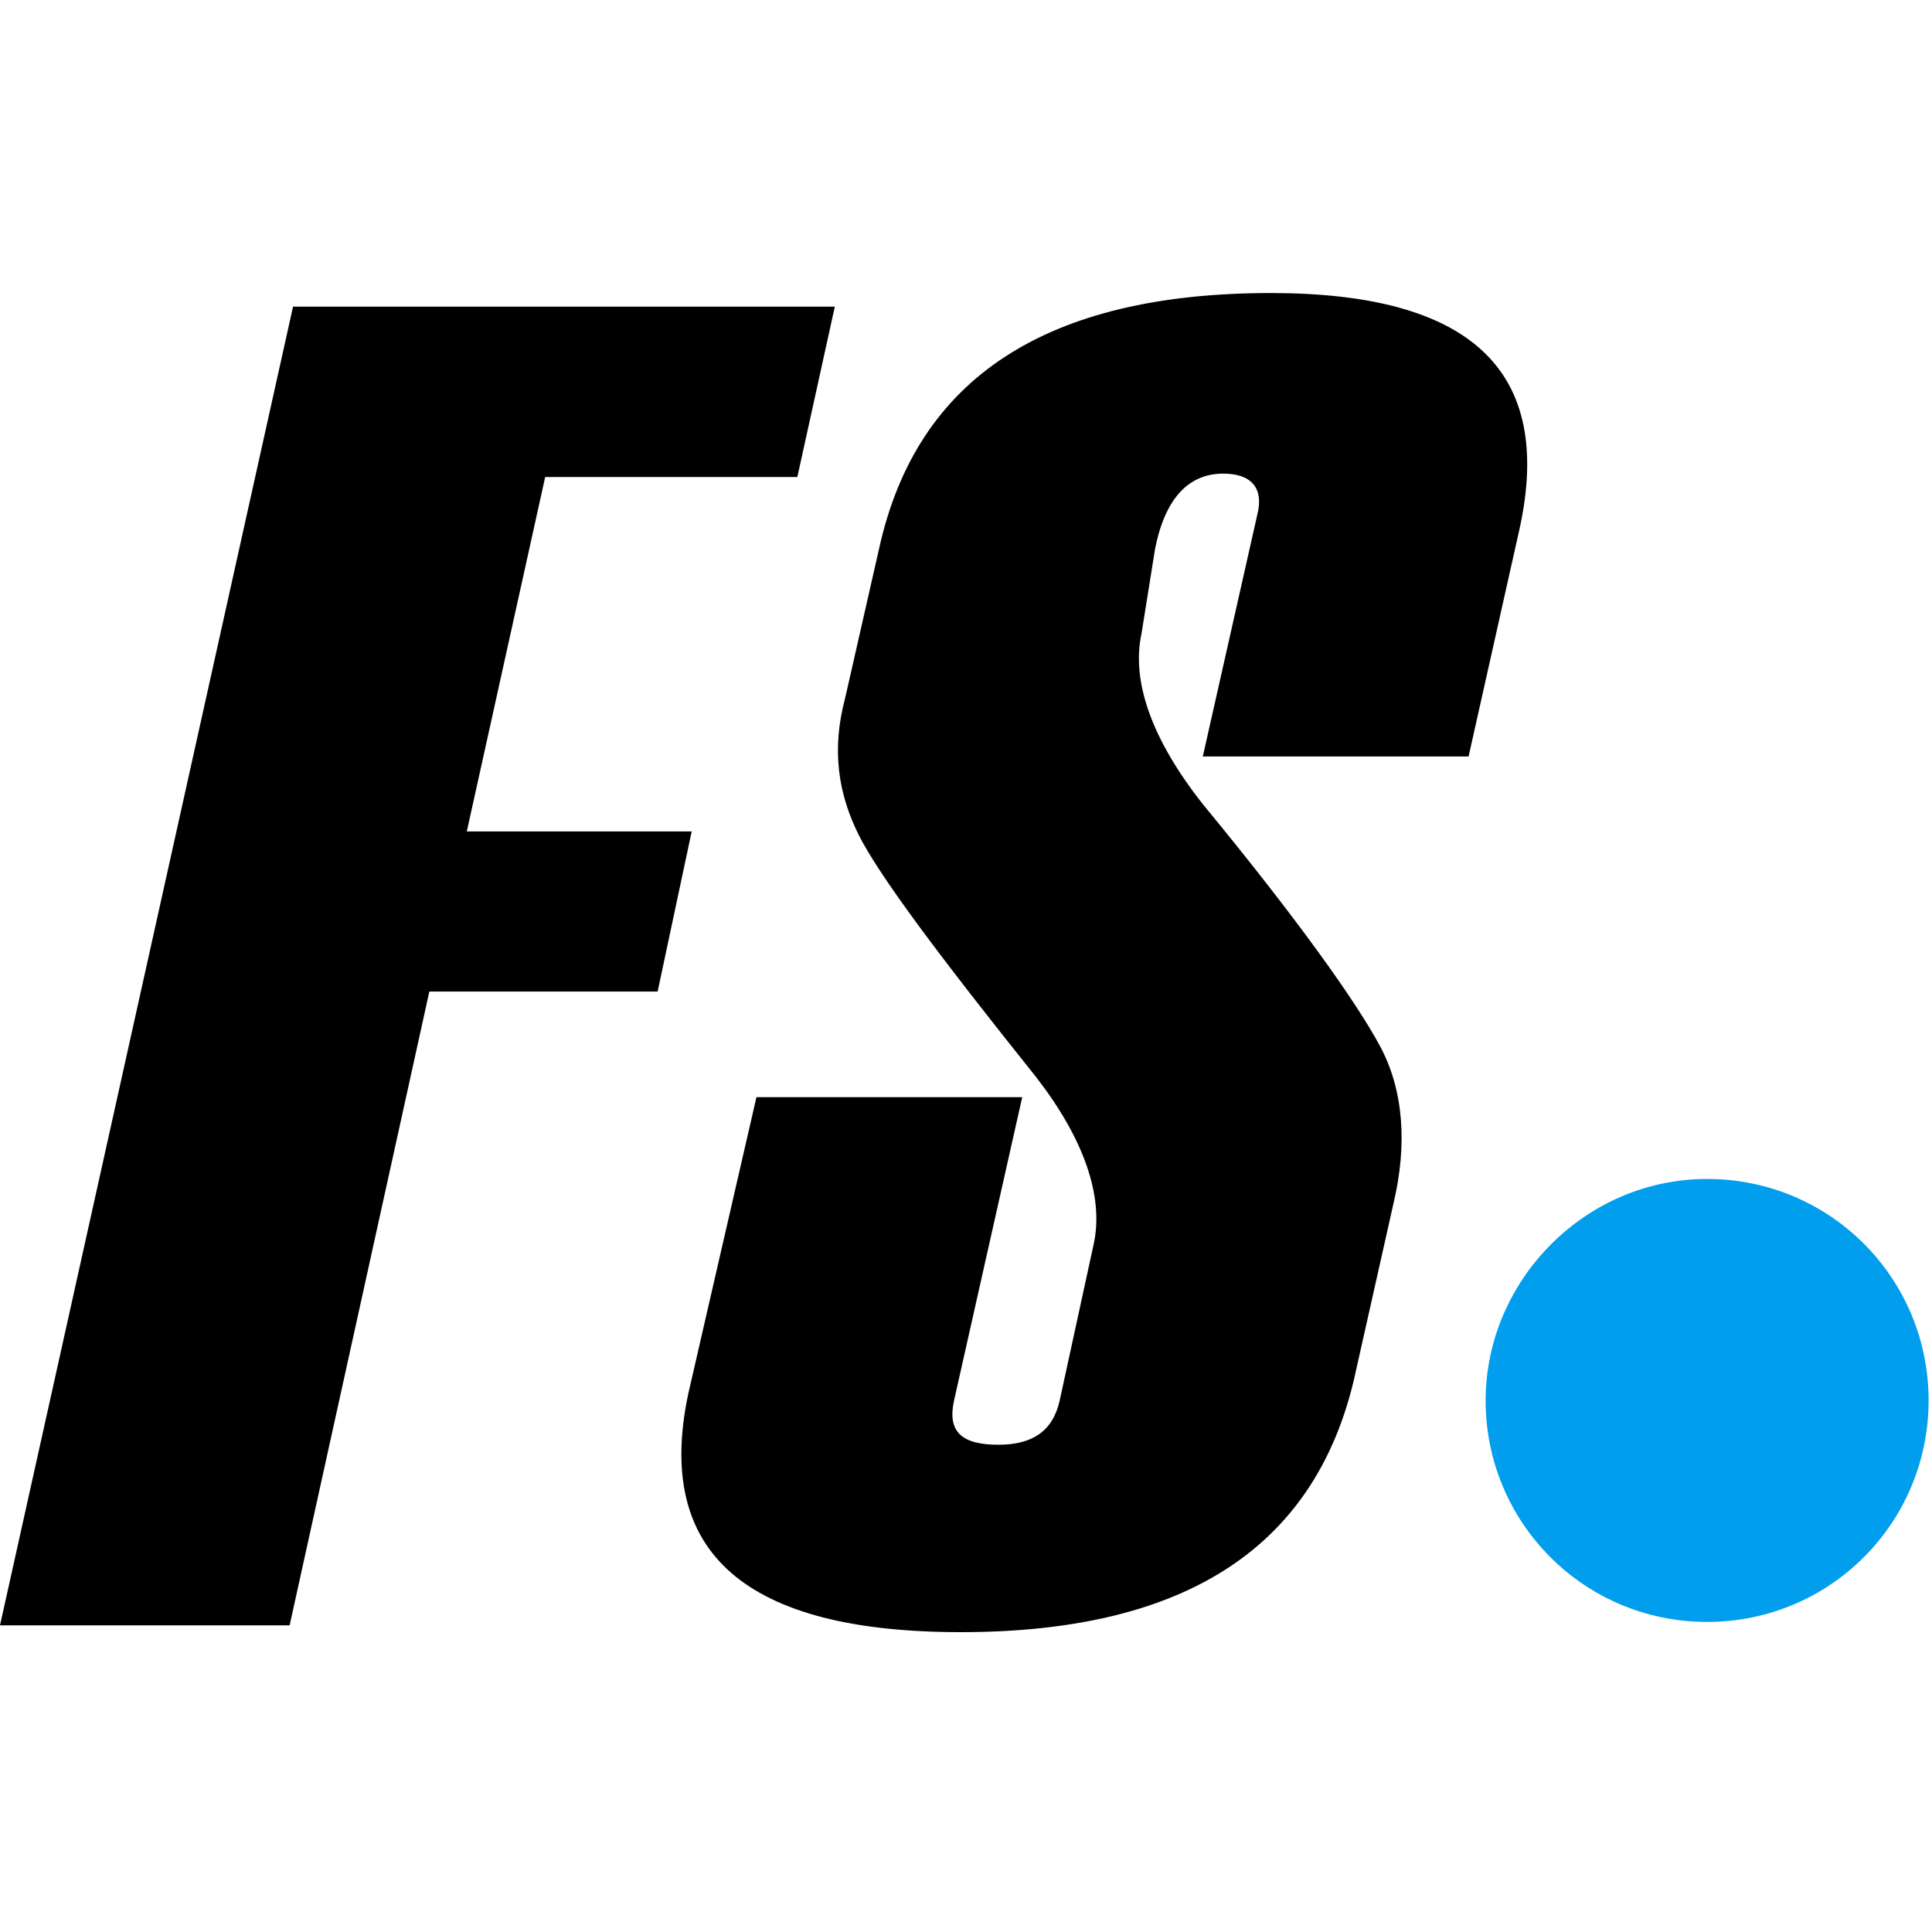 <?xml version="1.0" encoding="utf-8"?>
<!-- Generator: Adobe Illustrator 27.8.1, SVG Export Plug-In . SVG Version: 6.00 Build 0)  -->
<svg version="1.1" id="Layer_1" xmlns="http://www.w3.org/2000/svg" xmlns:xlink="http://www.w3.org/1999/xlink" x="0px" y="0px"
	 viewBox="0 0 56.7 56.7" style="enable-background:new 0 0 56.7 56.7;" xml:space="preserve">
<style type="text/css">
	.st0{fill-rule:evenodd;clip-rule:evenodd;fill:#009EEC;}
</style>
<polygon points="23.4,14 16,14 13.7,24.4 20.3,24.4 19.3,29.1 12.6,29.1 8.5,47.7 0,47.7 8.6,9 24.5,9 "/>
<path d="M22.2,32.2H30l-2,8.9c-0.2,0.9,0.2,1.3,1.3,1.3c1,0,1.6-0.4,1.8-1.3l1-4.6c0.3-1.4-0.3-3.1-1.7-4.9
	c-2.8-3.5-4.6-5.9-5.2-7.1c-0.6-1.2-0.8-2.5-0.4-4l1-4.4c1.1-5,4.9-7.5,11.5-7.5c5.9,0,8.3,2.3,7.3,6.9l-1.5,6.7h-7.8l1.6-7.1
	c0.2-0.8-0.2-1.2-1-1.2c-1,0-1.7,0.7-2,2.2l-0.4,2.5c-0.3,1.4,0.3,3.1,1.8,5c2.8,3.4,4.5,5.8,5.2,7.1c0.7,1.3,0.8,2.9,0.4,4.6
	l-1.1,4.9c-1.1,5.2-5,7.7-11.6,7.7c-6.3,0-9-2.3-8-7L22.2,32.2L22.2,32.2z"/>
<path class="st0" d="M50.1,34.6c3.6,0,6.5,2.9,6.5,6.5c0,3.6-2.9,6.5-6.5,6.5c-3.6,0-6.5-2.9-6.5-6.5C43.6,37.6,46.5,34.6,50.1,34.6
	L50.1,34.6z"/>
</svg>
